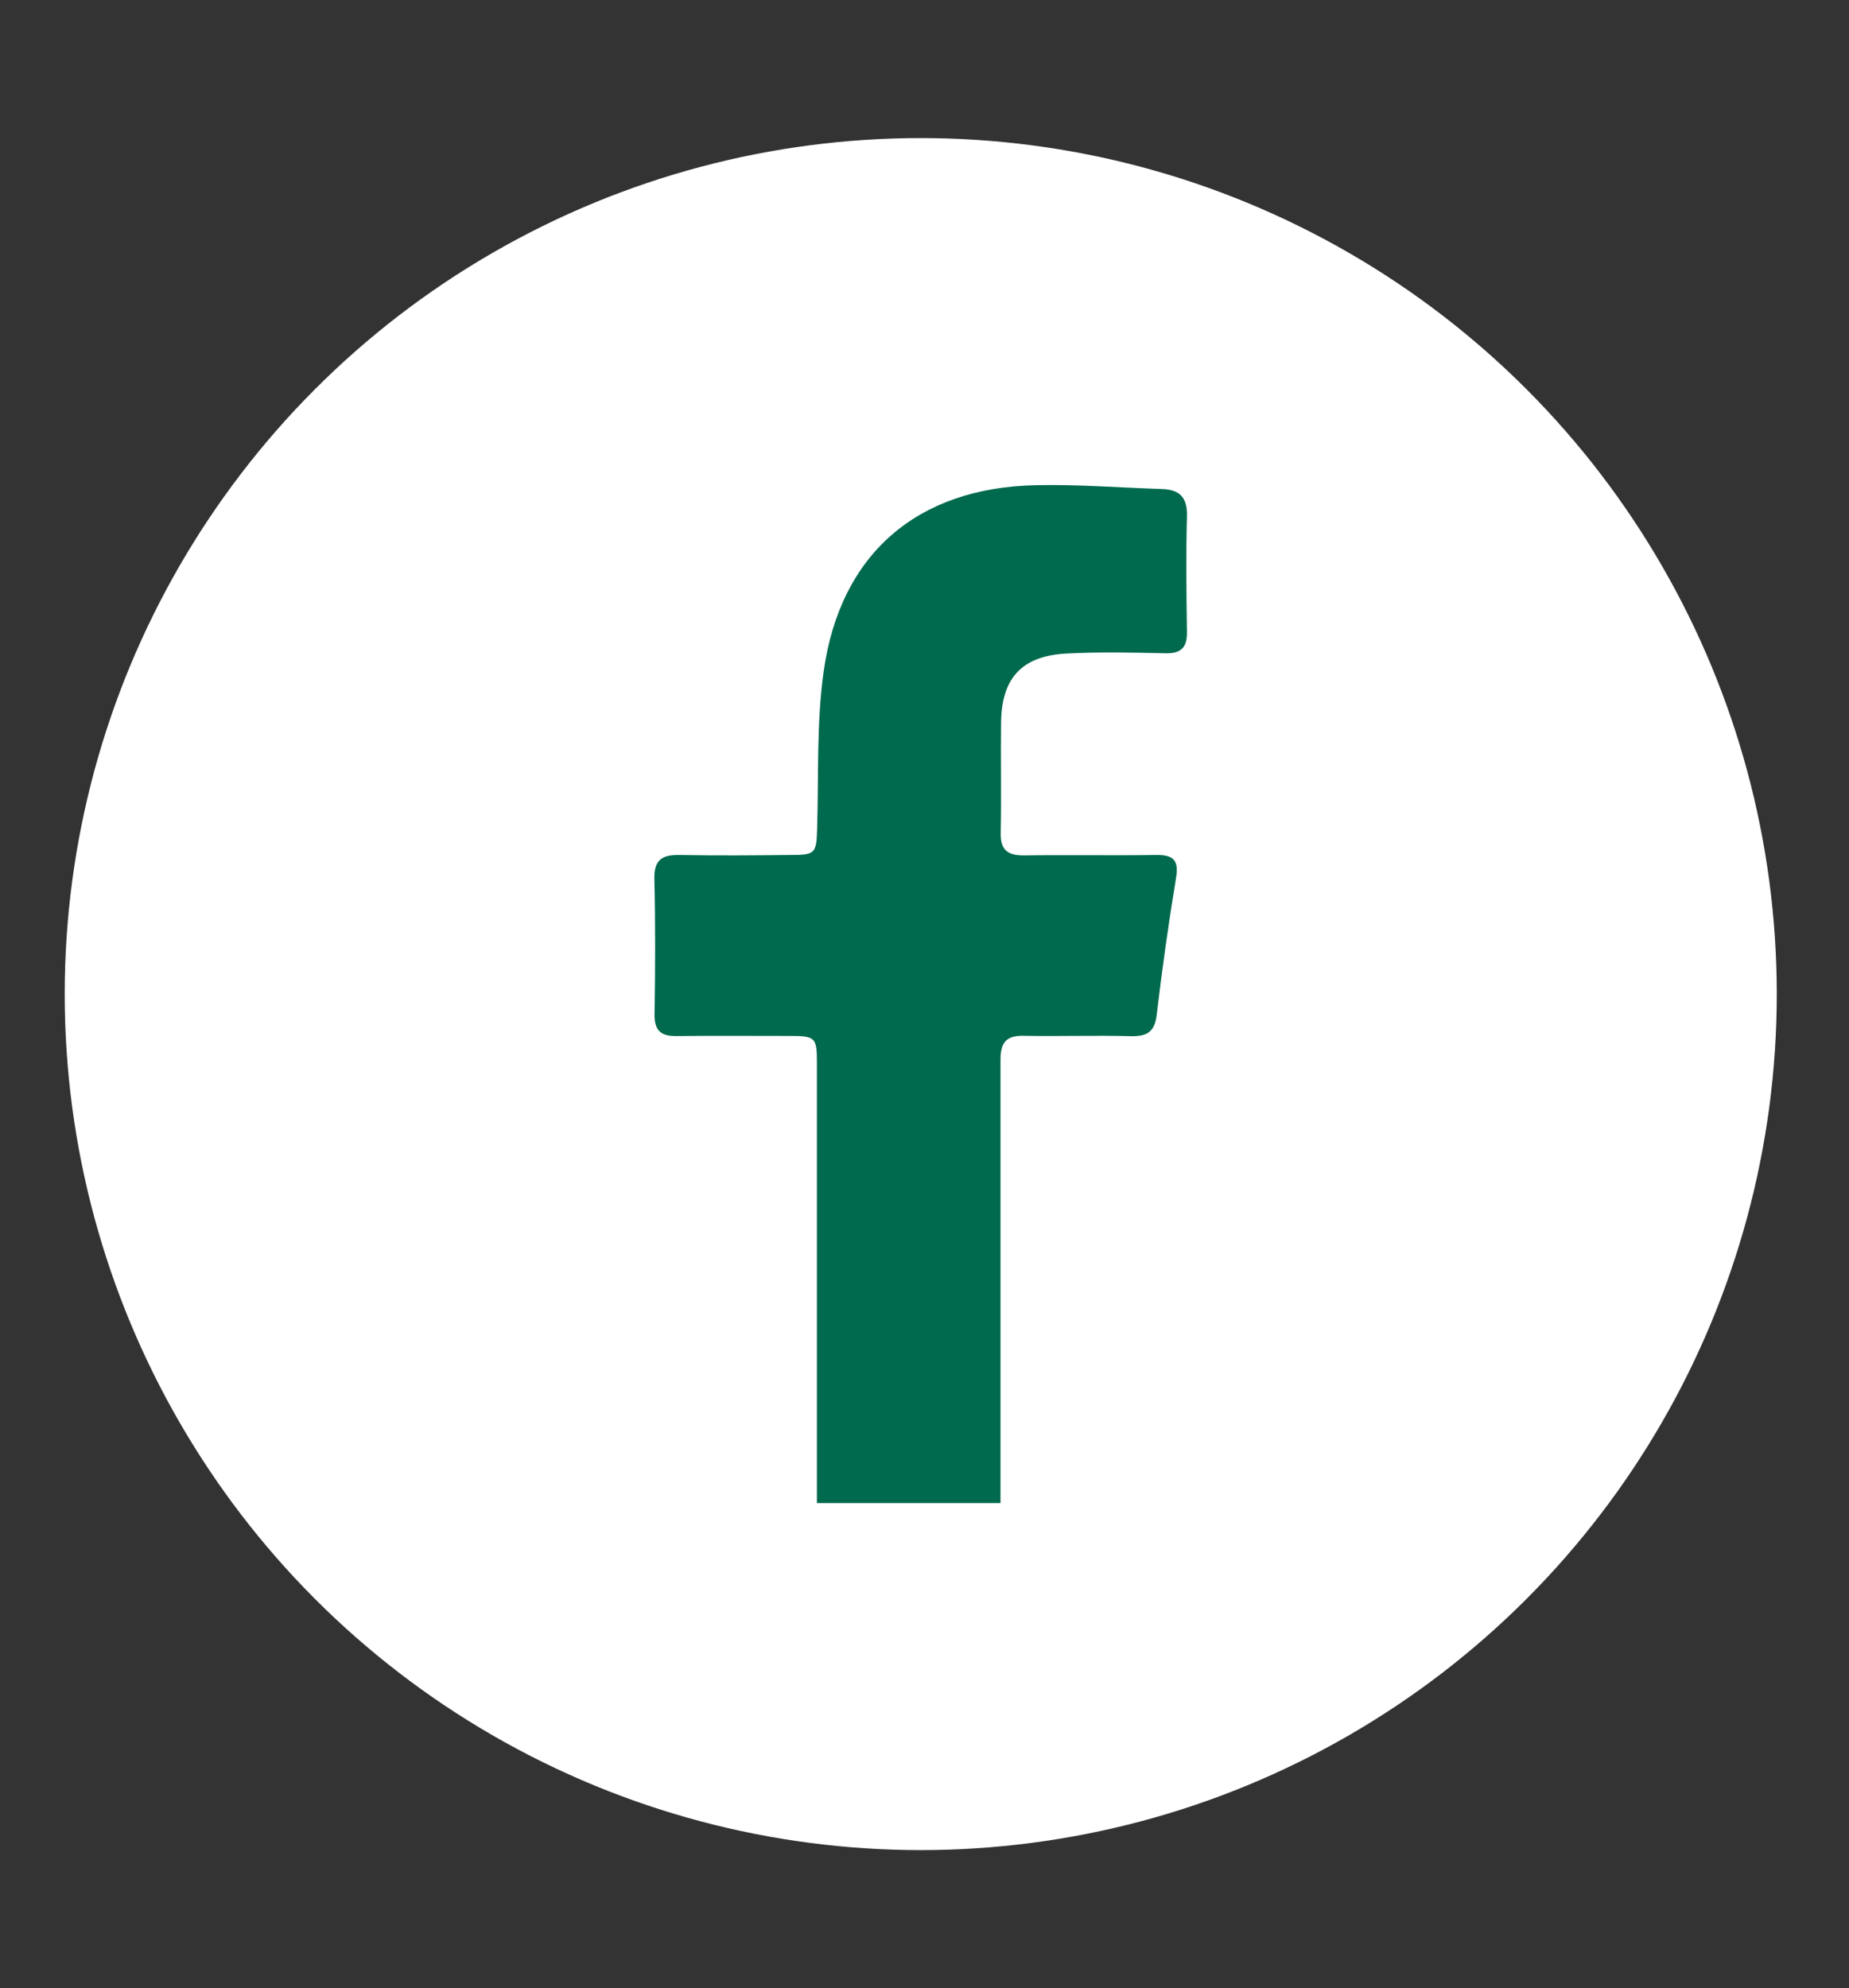 <?xml version="1.0" encoding="utf-8"?>
<!-- Generator: Adobe Illustrator 16.0.0, SVG Export Plug-In . SVG Version: 6.00 Build 0)  -->
<!DOCTYPE svg PUBLIC "-//W3C//DTD SVG 1.1//EN" "http://www.w3.org/Graphics/SVG/1.1/DTD/svg11.dtd">
<svg version="1.1" id="Layer_1" xmlns="http://www.w3.org/2000/svg" xmlns:xlink="http://www.w3.org/1999/xlink" x="0px" y="0px"
	 width="31px" height="33.334px" viewBox="-3.417 9.25 31 33.334" enable-background="new -3.417 9.25 31 33.334"
	 xml:space="preserve">
<rect x="-3.417" y="9.25" width="31" height="33.334" fill="#333333" stroke="none"/>
<circle fill="#FFFFFF" stroke="#FFFFFF" stroke-width="0.97" stroke-miterlimit="10" cx="12.02" cy="25.917" r="13.867"/>
<path fill="#006A4E" d="M16.483,17.901c0.008-0.317-0.126-0.442-0.42-0.452c-0.704-0.022-1.412-0.08-2.111-0.064
	c-1.99,0.039-3.283,1.151-3.559,3.119c-0.123,0.869-0.083,1.758-0.11,2.639c-0.013,0.419-0.029,0.442-0.458,0.442
	c-0.617,0.007-1.234,0.011-1.852,0c-0.289-0.005-0.424,0.081-0.419,0.394c0.018,0.758,0.015,1.52,0.003,2.279
	c-0.003,0.277,0.11,0.368,0.376,0.363c0.626-0.007,1.254-0.002,1.882-0.002c0.447,0,0.464,0.023,0.464,0.47v7.362h3.078v-7.43
	c0-0.299,0.1-0.414,0.402-0.404c0.597,0.011,1.189-0.01,1.786,0.006c0.268,0.005,0.396-0.069,0.431-0.356
	c0.09-0.767,0.198-1.53,0.323-2.29c0.053-0.307-0.044-0.396-0.333-0.392c-0.741,0.011-1.479-0.003-2.216,0.007
	c-0.283,0.002-0.397-0.1-0.389-0.385c0.013-0.621-0.002-1.236,0.006-1.853c0.012-0.733,0.345-1.103,1.084-1.146
	c0.558-0.03,1.119-0.017,1.68-0.005c0.255,0.005,0.355-0.1,0.352-0.352C16.474,19.203,16.466,18.553,16.483,17.901z"/>
</svg>
